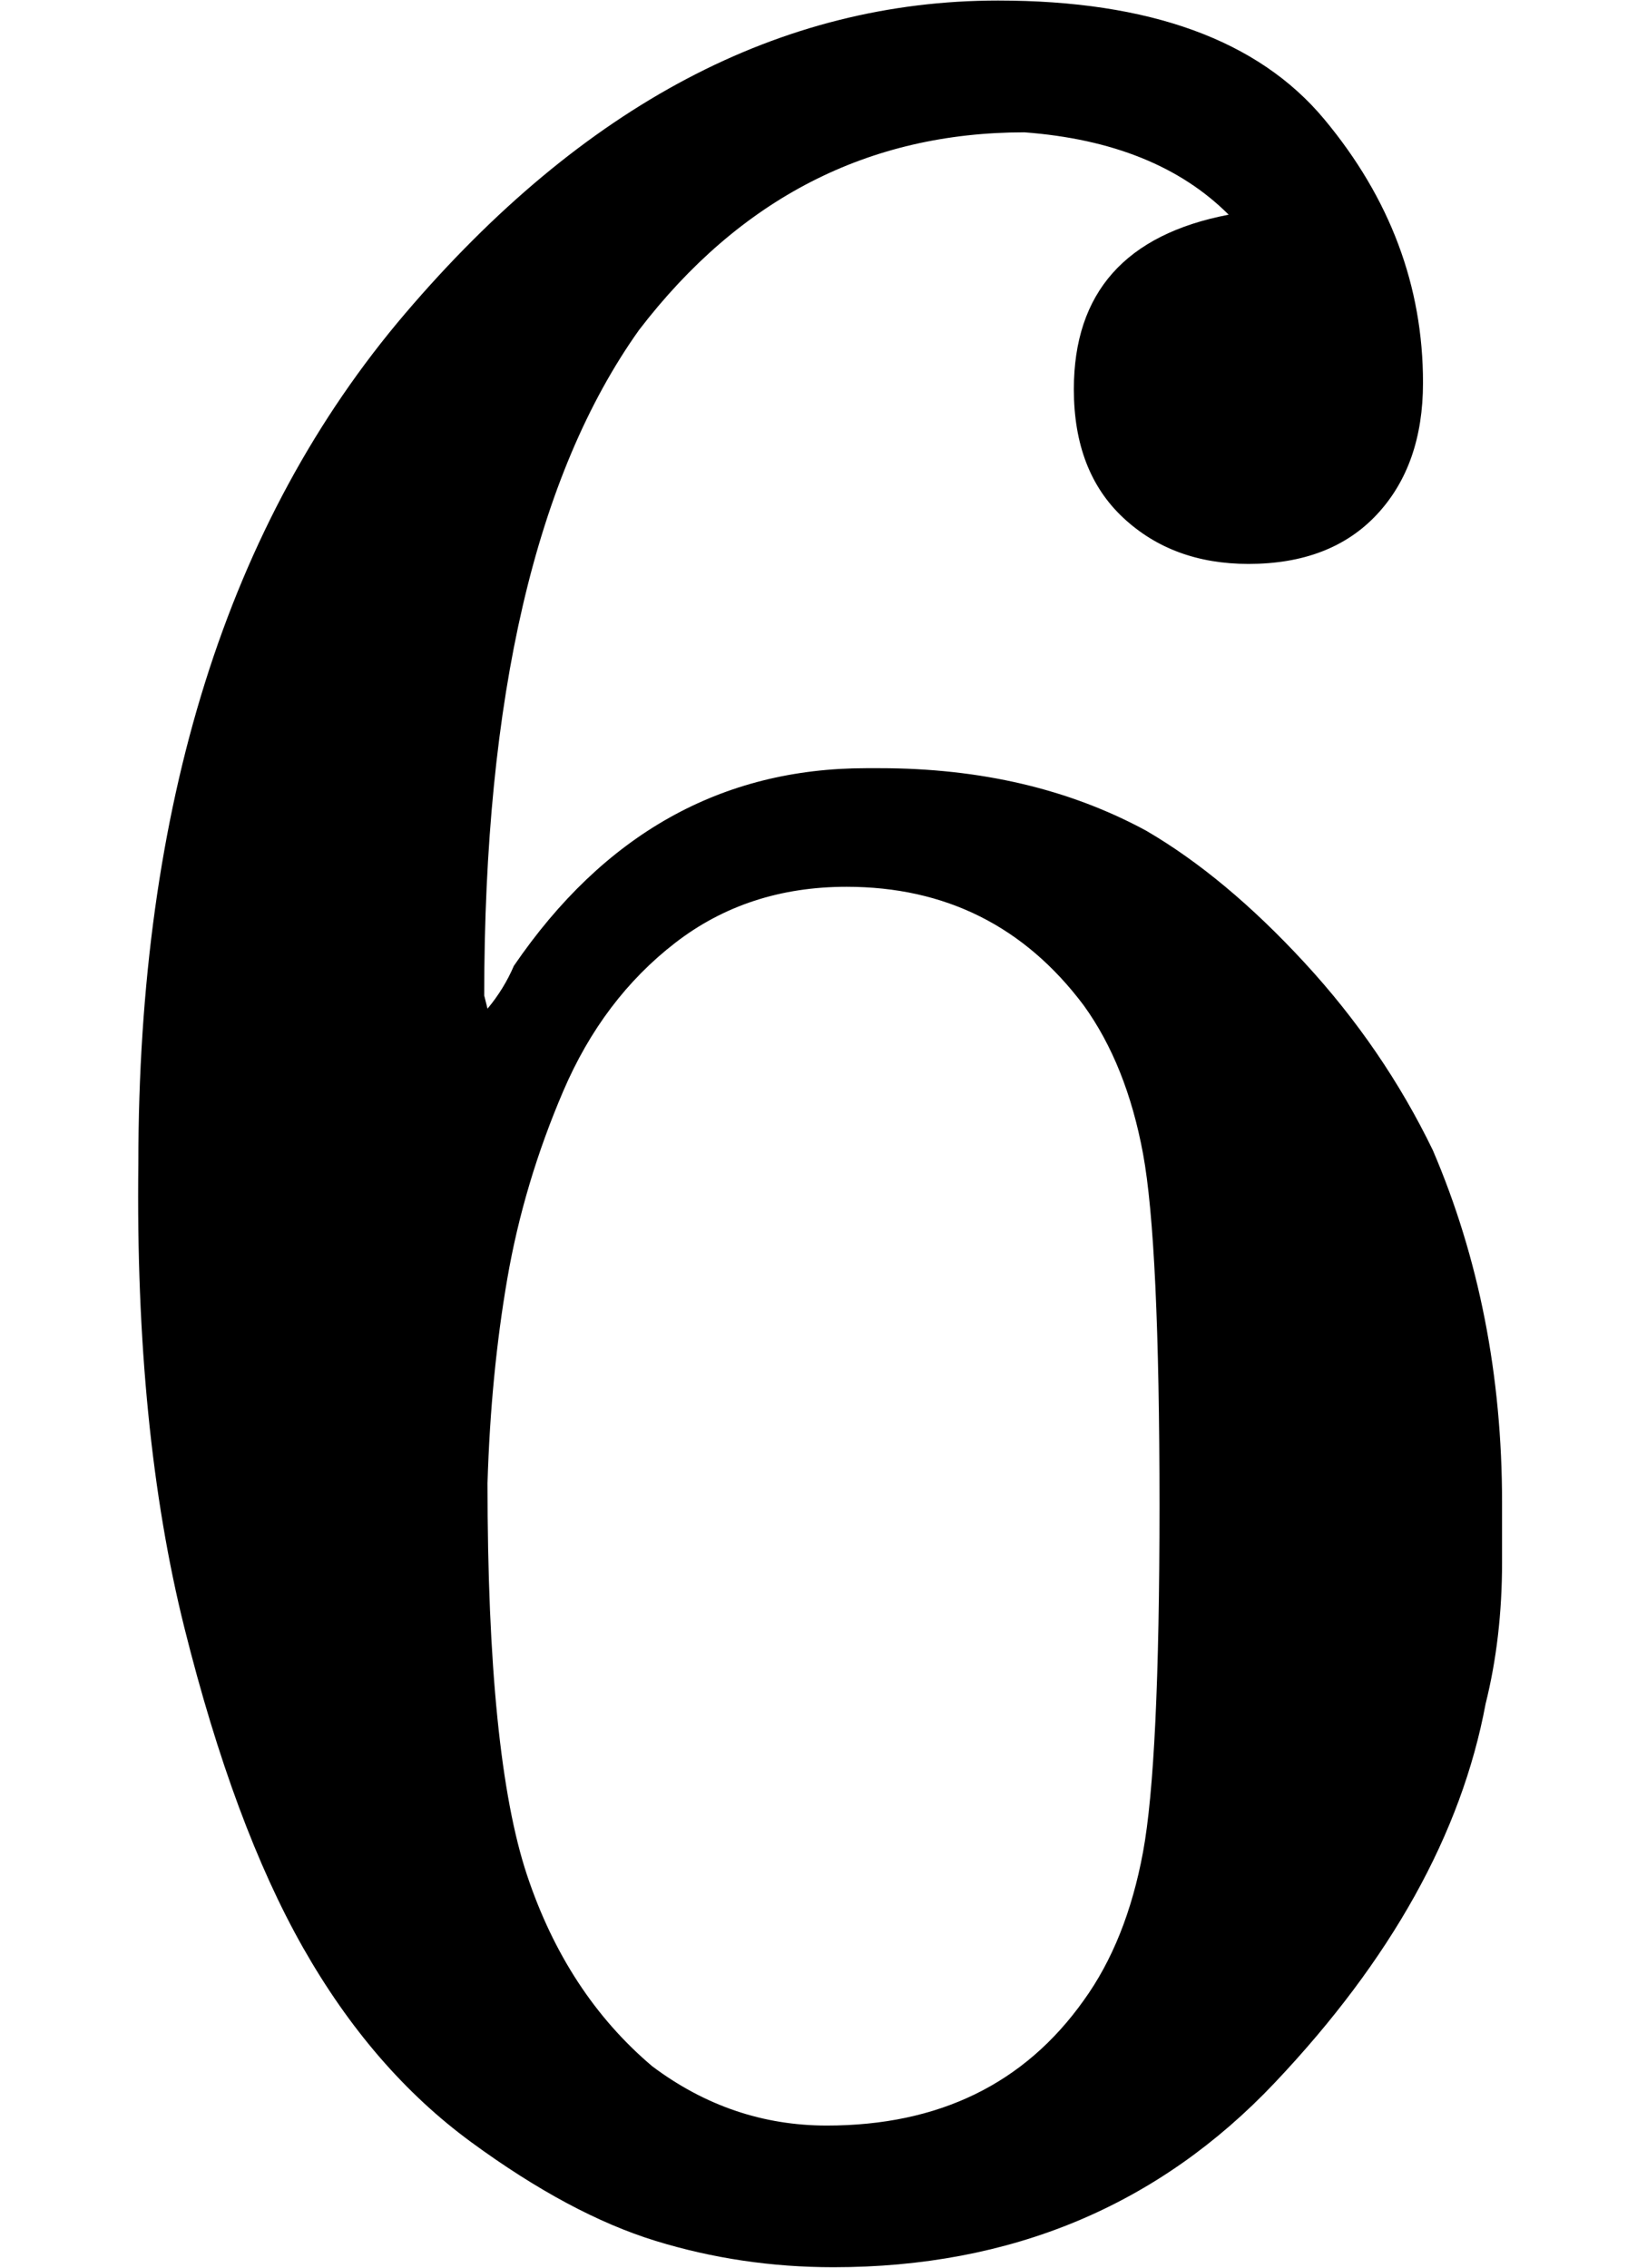 <svg style="vertical-align:-.05ex" xmlns="http://www.w3.org/2000/svg" width="1.131ex" height="1.557ex" viewBox="0 -666 500 688"><g data-mml-node="math" stroke="currentColor" fill="currentColor" stroke-width="0"><path data-c="36" d="M42-313q0-163 81-258t180-95q69 0 99 36t30 80q0 25-14 40t-39 15q-23 0-38-14t-15-39q0-44 47-53-22-22-62-25-71 0-117 60-47 66-47 202l1 4q5-6 8-13 41-60 107-60h4q46 0 81 19 24 14 48 40t39 57q21 49 21 107v18q0 23-5 43-11 59-64 115T253 22q-28 0-54-8t-56-30-51-59-36-97-14-141zm215-84q-30 0-52 17t-34 45-17 57-6 62q0 83 12 119t38 58q24 18 53 18 51 0 78-38 13-18 18-45t5-105q0-80-5-107t-18-45q-27-36-72-36z" stroke="none" data-mml-node="mn"/></g></svg>